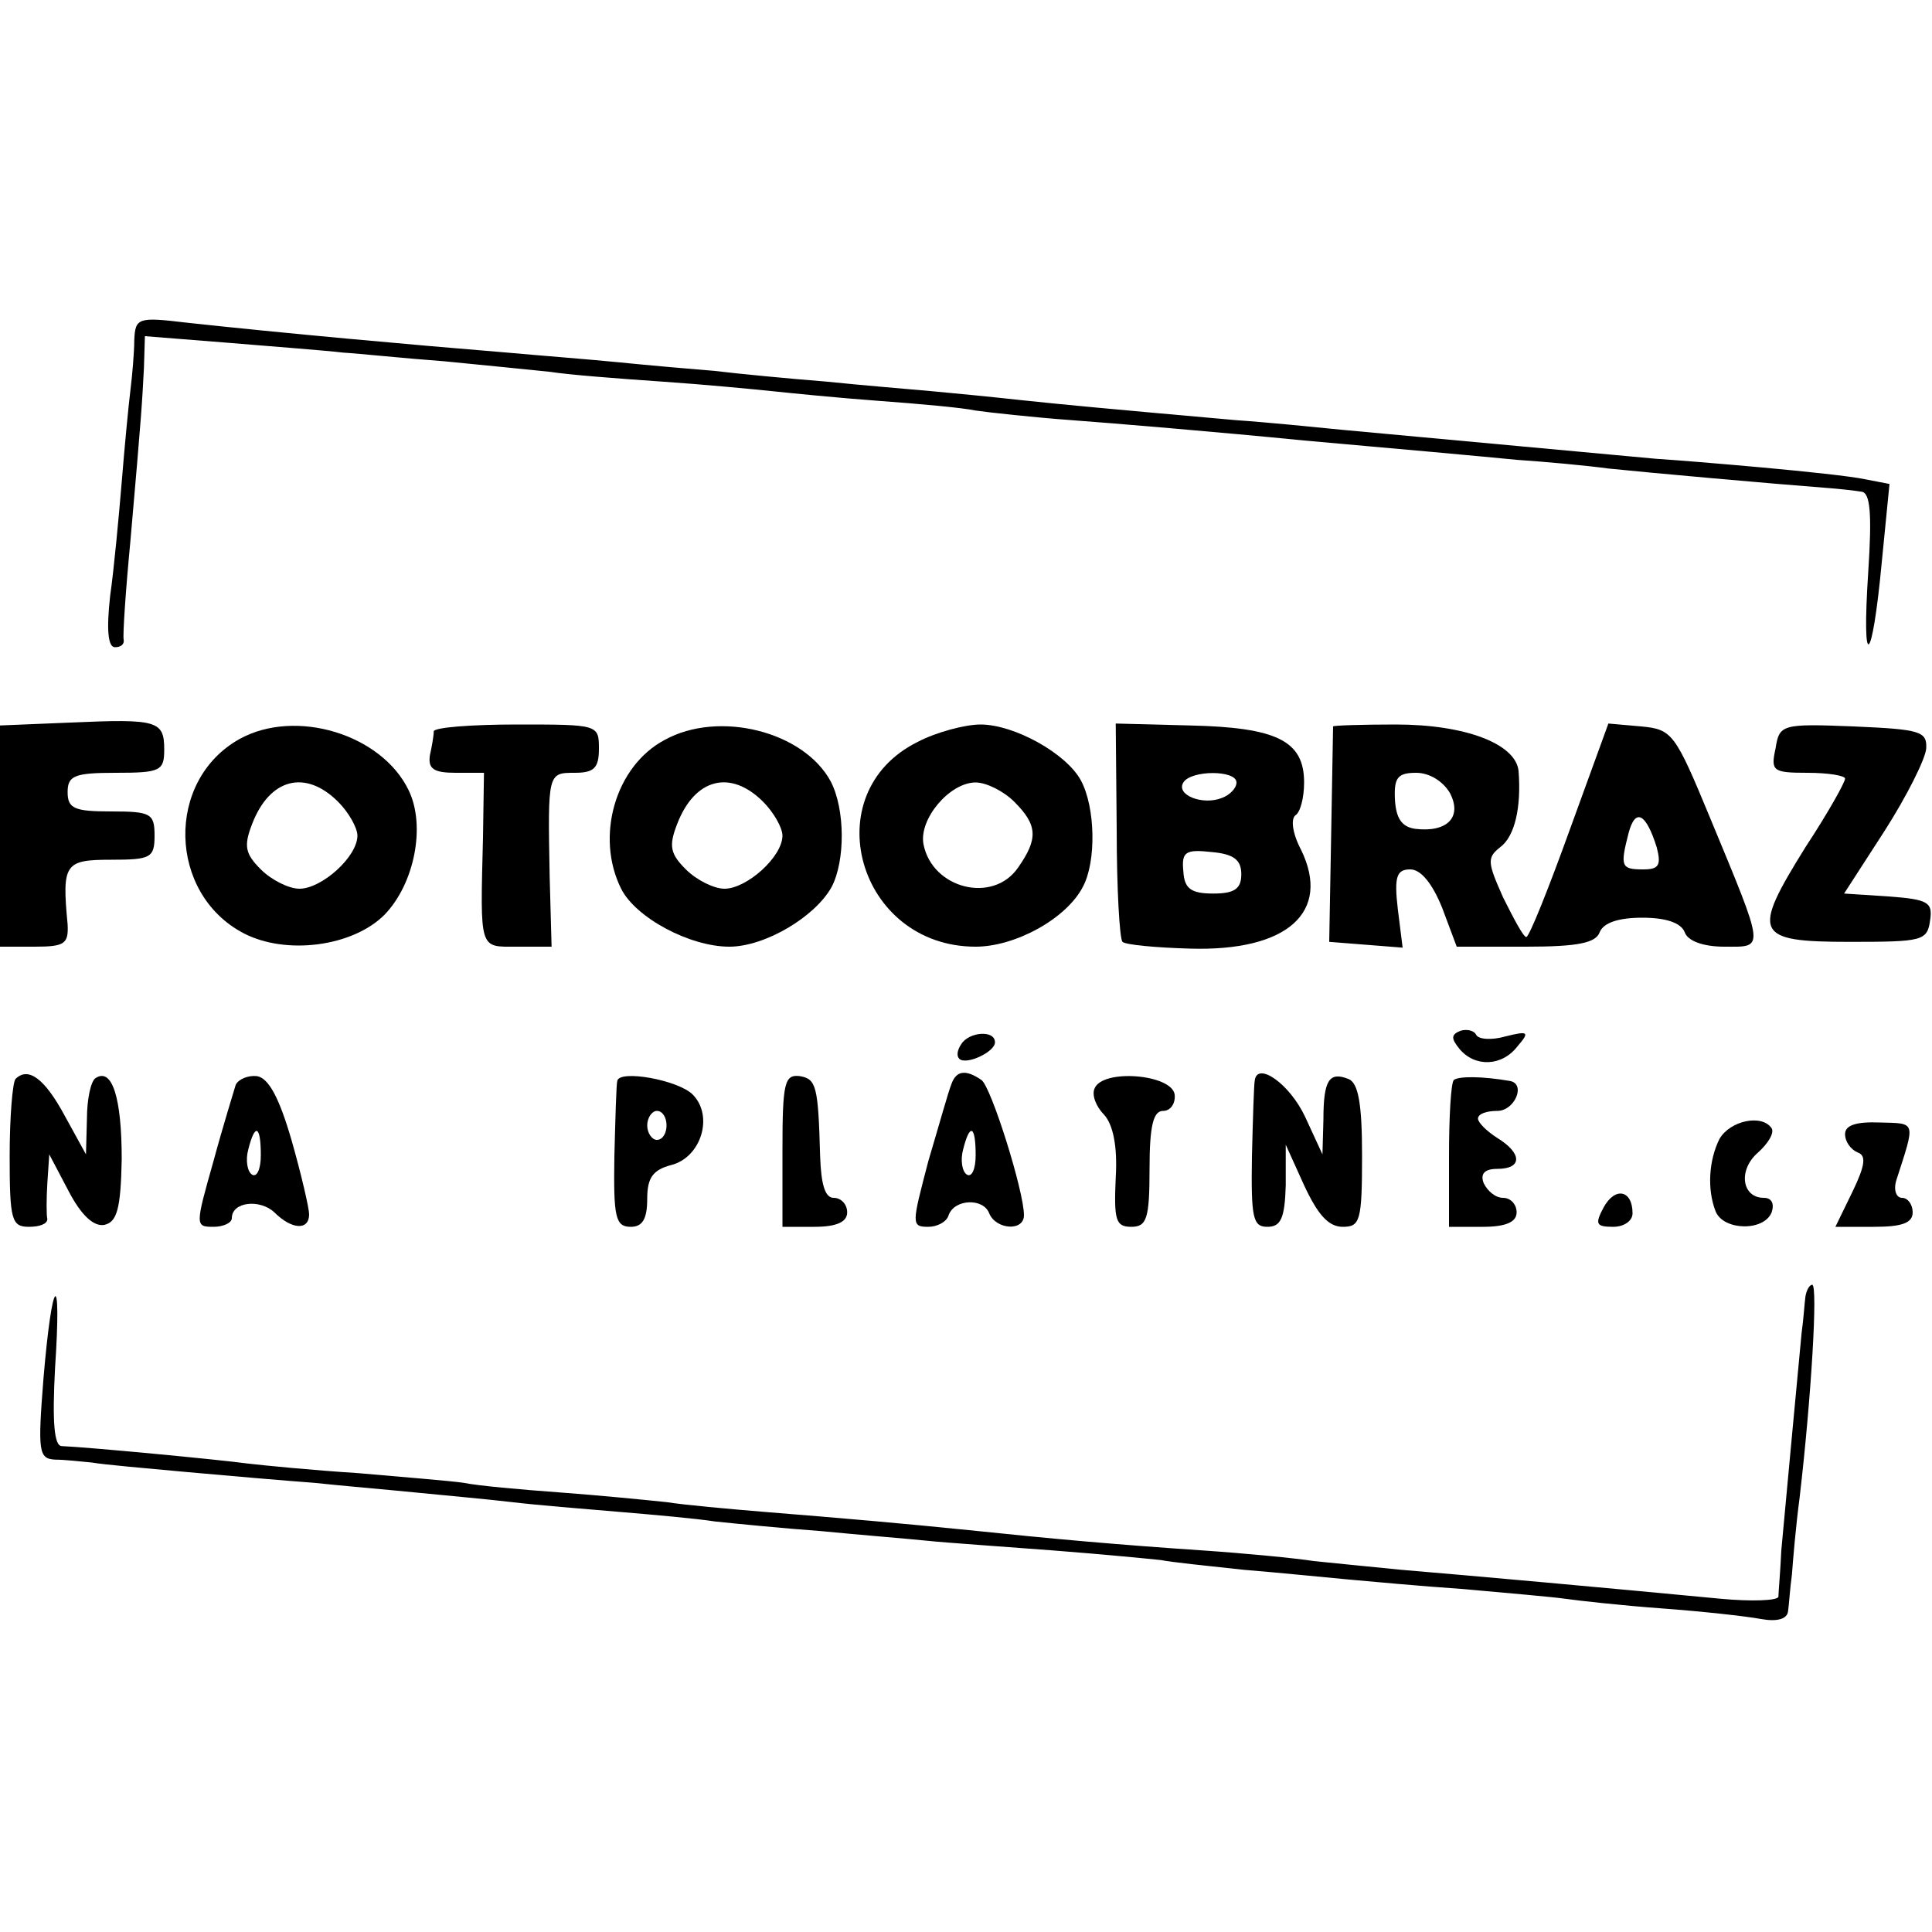 <?xml version="1.0" standalone="no"?>
<!DOCTYPE svg PUBLIC "-//W3C//DTD SVG 20010904//EN"
 "http://www.w3.org/TR/2001/REC-SVG-20010904/DTD/svg10.dtd">
<svg version="1.0" xmlns="http://www.w3.org/2000/svg"
 width="200pt" height="200pt" viewBox="0 0 200 200"
 preserveAspectRatio="xMidYMid meet">
<g transform="translate(0,200) scale(0.1,-0.1)"
fill="#000000" stroke="none">
<path d="M139 1648 c0 -12 -2 -36 -4 -52 -2 -16 -6 -58 -9 -95 -3 -36 -8 -90
-12 -118 -4 -36 -2 -53 5 -53 6 0 10 3 9 8 -1 4 2 50 7 102 12 137 12 142 14
179 l1 33 88 -7 c48 -4 101 -8 117 -10 17 -1 64 -6 105 -9 41 -4 91 -9 110
-11 19 -3 71 -7 115 -10 44 -3 96 -8 115 -10 19 -2 69 -7 110 -10 41 -3 86 -7
100 -10 14 -2 59 -7 100 -10 41 -3 149 -12 240 -21 91 -8 190 -17 220 -20 30
-2 73 -6 95 -9 38 -4 172 -16 225 -20 14 -1 31 -3 37 -4 9 -1 11 -22 7 -83 -7
-106 4 -97 14 10 l8 81 -26 5 c-14 3 -61 8 -105 12 -44 4 -93 8 -110 9 -53 5
-218 20 -325 30 -30 3 -80 8 -110 10 -135 12 -178 16 -225 21 -27 3 -68 7 -90
9 -22 2 -71 6 -110 10 -38 3 -90 8 -115 11 -25 2 -70 6 -100 9 -30 3 -82 7
-115 10 -98 8 -231 20 -332 31 -50 6 -53 5 -54 -18z"/>
<path d="M73 1252 l-73 -3 0 -114 0 -115 36 0 c31 0 35 3 34 23 -6 63 -3 67
45 67 41 0 45 2 45 25 0 23 -4 25 -45 25 -38 0 -45 3 -45 20 0 17 7 20 50 20
46 0 50 2 50 24 0 30 -7 32 -97 28z"/>
<path d="M248 1235 c-77 -43 -74 -160 4 -201 44 -23 113 -14 146 19 31 32 43
92 25 129 -28 58 -117 85 -175 53z m102 -65 c11 -11 20 -27 20 -35 0 -22 -37
-55 -60 -55 -11 0 -29 9 -40 20 -16 16 -18 24 -9 47 18 47 55 57 89 23z"/>
<path d="M449 1243 c0 -5 -2 -16 -4 -25 -2 -14 4 -18 27 -18 l29 0 -1 -67 c-3
-118 -4 -113 35 -113 l36 0 -2 73 c-2 107 -2 107 26 107 20 0 25 5 25 25 0 25
-1 25 -85 25 -47 0 -85 -3 -86 -7z"/>
<path d="M688 1234 c-51 -27 -72 -100 -45 -154 15 -30 71 -60 112 -60 37 0 89
31 106 62 14 27 14 80 -1 109 -28 52 -116 74 -172 43z m102 -64 c11 -11 20
-27 20 -35 0 -22 -37 -55 -60 -55 -11 0 -29 9 -40 20 -16 16 -18 24 -9 47 18
47 55 57 89 23z"/>
<path d="M950 1232 c-107 -53 -62 -212 60 -212 41 0 94 29 111 62 14 26 13 82
-2 110 -15 28 -69 58 -104 58 -16 0 -46 -8 -65 -18z m100 -62 c24 -24 25 -38
4 -68 -26 -38 -89 -22 -98 24 -5 26 27 64 54 64 11 0 29 -9 40 -20z"/>
<path d="M1156 1141 c0 -61 3 -113 6 -116 3 -3 34 -6 70 -7 101 -3 146 38 115
102 -9 17 -11 32 -6 36 5 3 9 18 9 34 0 43 -28 57 -118 59 l-77 2 1 -110z
m124 49 c0 -6 -7 -13 -15 -16 -20 -8 -48 3 -40 16 8 13 55 13 55 0z m5 -95 c0
-15 -7 -20 -29 -20 -23 0 -30 5 -31 23 -2 20 2 23 29 20 23 -2 31 -8 31 -23z"/>
<path d="M1380 1248 c0 -2 -1 -52 -2 -113 l-2 -110 38 -3 38 -3 -5 40 c-4 34
-1 41 13 41 11 0 23 -15 33 -40 l15 -40 72 0 c54 0 72 4 76 15 4 10 20 15 44
15 24 0 40 -5 44 -15 3 -9 19 -15 41 -15 42 0 43 -6 -15 134 -36 87 -39 91
-71 94 l-34 3 -40 -110 c-22 -61 -42 -111 -45 -111 -3 0 -13 19 -24 41 -16 36
-17 41 -3 52 15 11 22 41 19 79 -3 28 -55 48 -127 48 -36 0 -65 -1 -65 -2z
m121 -69 c13 -25 -3 -41 -36 -37 -14 2 -20 11 -21 31 -1 22 3 27 22 27 14 0
28 -9 35 -21z m214 -56 c5 -19 2 -23 -14 -23 -23 0 -24 3 -15 38 7 26 18 20
29 -15z"/>
<path d="M1838 1225 c-5 -23 -3 -25 33 -25 22 0 39 -3 39 -6 0 -4 -18 -36 -41
-71 -56 -90 -53 -98 46 -98 75 0 80 1 83 22 3 19 -2 22 -43 25 l-46 3 42 65
c23 36 42 74 43 85 1 18 -6 20 -75 23 -75 3 -77 2 -81 -23z"/>
<path d="M1512 933 c-10 -4 -10 -8 -1 -19 16 -19 44 -18 60 3 13 15 11 16 -13
10 -14 -4 -28 -3 -30 2 -2 4 -9 6 -16 4z"/>
<path d="M995 919 c-4 -6 -5 -12 -2 -15 7 -7 37 7 37 17 0 13 -27 11 -35 -2z"/>
<path d="M16 883 c-3 -4 -6 -39 -6 -80 0 -66 2 -73 20 -73 11 0 19 3 19 8 -1
4 -1 21 0 37 l2 30 20 -38 c13 -25 26 -37 37 -35 13 3 17 16 18 68 0 64 -10
95 -27 84 -5 -3 -9 -22 -9 -42 l-1 -37 -22 40 c-21 39 -38 51 -51 38z"/>
<path d="M244 877 c-2 -7 -13 -42 -23 -79 -19 -67 -19 -68 0 -68 10 0 19 4 19
9 0 17 29 20 44 6 18 -18 36 -19 36 -2 0 6 -8 41 -18 76 -13 45 -24 65 -36 67
-9 1 -19 -3 -22 -9z m26 -73 c0 -14 -4 -23 -9 -20 -5 3 -7 15 -4 26 7 28 13
25 13 -6z"/>
<path d="M639 881 c-1 -3 -2 -39 -3 -78 -1 -63 1 -73 17 -73 12 0 17 8 17 29
0 22 6 30 25 35 31 8 44 51 22 73 -15 15 -76 26 -78 14z m51 -46 c0 -8 -4 -15
-10 -15 -5 0 -10 7 -10 15 0 8 5 15 10 15 6 0 10 -7 10 -15z"/>
<path d="M810 809 l0 -79 33 0 c23 0 34 5 34 15 0 8 -6 15 -14 15 -9 0 -13 14
-14 43 -2 73 -4 80 -21 83 -16 2 -18 -7 -18 -77z"/>
<path d="M985 878 c-3 -7 -13 -43 -24 -80 -17 -65 -18 -68 0 -68 9 0 19 5 21
12 6 17 36 18 42 2 7 -17 36 -19 36 -2 0 25 -34 133 -44 140 -16 11 -26 10
-31 -4z m25 -74 c0 -14 -4 -23 -9 -20 -5 3 -7 15 -4 26 7 28 13 25 13 -6z"/>
<path d="M1133 873 c-3 -7 2 -19 10 -27 9 -10 14 -32 12 -65 -2 -44 0 -51 16
-51 16 0 19 8 19 60 0 45 4 60 14 60 8 0 13 8 12 17 -3 21 -75 27 -83 6z"/>
<path d="M1299 882 c-1 -4 -2 -40 -3 -79 -1 -64 1 -73 16 -73 14 0 18 9 19 43
l0 42 19 -42 c14 -30 25 -43 40 -43 18 0 20 6 20 74 0 54 -4 75 -14 79 -20 8
-26 -1 -26 -42 l-1 -36 -18 39 c-16 34 -49 57 -52 38z"/>
<path d="M1505 882 c-3 -3 -5 -38 -5 -79 l0 -73 35 0 c24 0 35 5 35 15 0 8 -6
15 -14 15 -8 0 -16 7 -20 15 -4 10 1 15 14 15 26 0 26 16 0 32 -11 7 -20 16
-20 20 0 5 9 8 20 8 18 0 30 28 13 31 -29 5 -53 5 -58 1z"/>
<path d="M1780 821 c-11 -22 -13 -52 -4 -75 8 -20 50 -21 58 -1 3 9 0 15 -8
15 -23 0 -27 29 -6 47 10 9 17 20 14 25 -10 15 -43 8 -54 -11z"/>
<path d="M1910 826 c0 -8 6 -16 13 -19 9 -3 8 -13 -5 -40 l-18 -37 40 0 c29 0
40 4 40 15 0 8 -5 15 -11 15 -6 0 -9 8 -6 18 20 62 21 59 -17 60 -25 1 -36 -3
-36 -12z"/>
<path d="M1660 750 c-9 -17 -8 -20 10 -20 11 0 20 6 20 14 0 24 -18 28 -30 6z"/>
<path d="M1869 658 c-1 -7 -2 -24 -4 -38 -3 -31 -16 -171 -21 -225 -1 -22 -3
-44 -3 -48 -1 -4 -28 -5 -60 -2 -126 12 -248 23 -331 30 -30 3 -71 7 -90 9
-19 3 -71 8 -115 11 -89 6 -156 12 -242 21 -69 7 -126 12 -213 19 -36 3 -81 7
-100 10 -19 2 -69 7 -110 10 -41 3 -86 7 -100 10 -14 2 -63 6 -109 10 -47 3
-98 8 -115 10 -29 4 -166 17 -192 18 -8 0 -10 25 -7 81 7 105 -3 96 -12 -11
-6 -76 -5 -83 12 -84 10 0 27 -2 38 -3 11 -2 56 -6 100 -10 44 -4 103 -9 130
-11 28 -3 75 -7 105 -10 30 -3 75 -7 100 -10 25 -3 74 -7 110 -10 36 -3 81 -7
100 -10 19 -2 69 -7 110 -10 41 -4 91 -8 110 -10 19 -2 78 -6 130 -10 52 -4
103 -9 112 -10 9 -2 48 -6 85 -10 37 -3 86 -8 108 -10 22 -2 76 -7 120 -10 44
-4 91 -8 105 -10 14 -2 59 -7 100 -10 41 -3 87 -8 103 -11 17 -3 27 0 28 8 1
7 2 24 4 38 1 14 4 50 8 80 12 103 19 220 13 220 -3 0 -6 -6 -7 -12z"/>
</g>
</svg>
